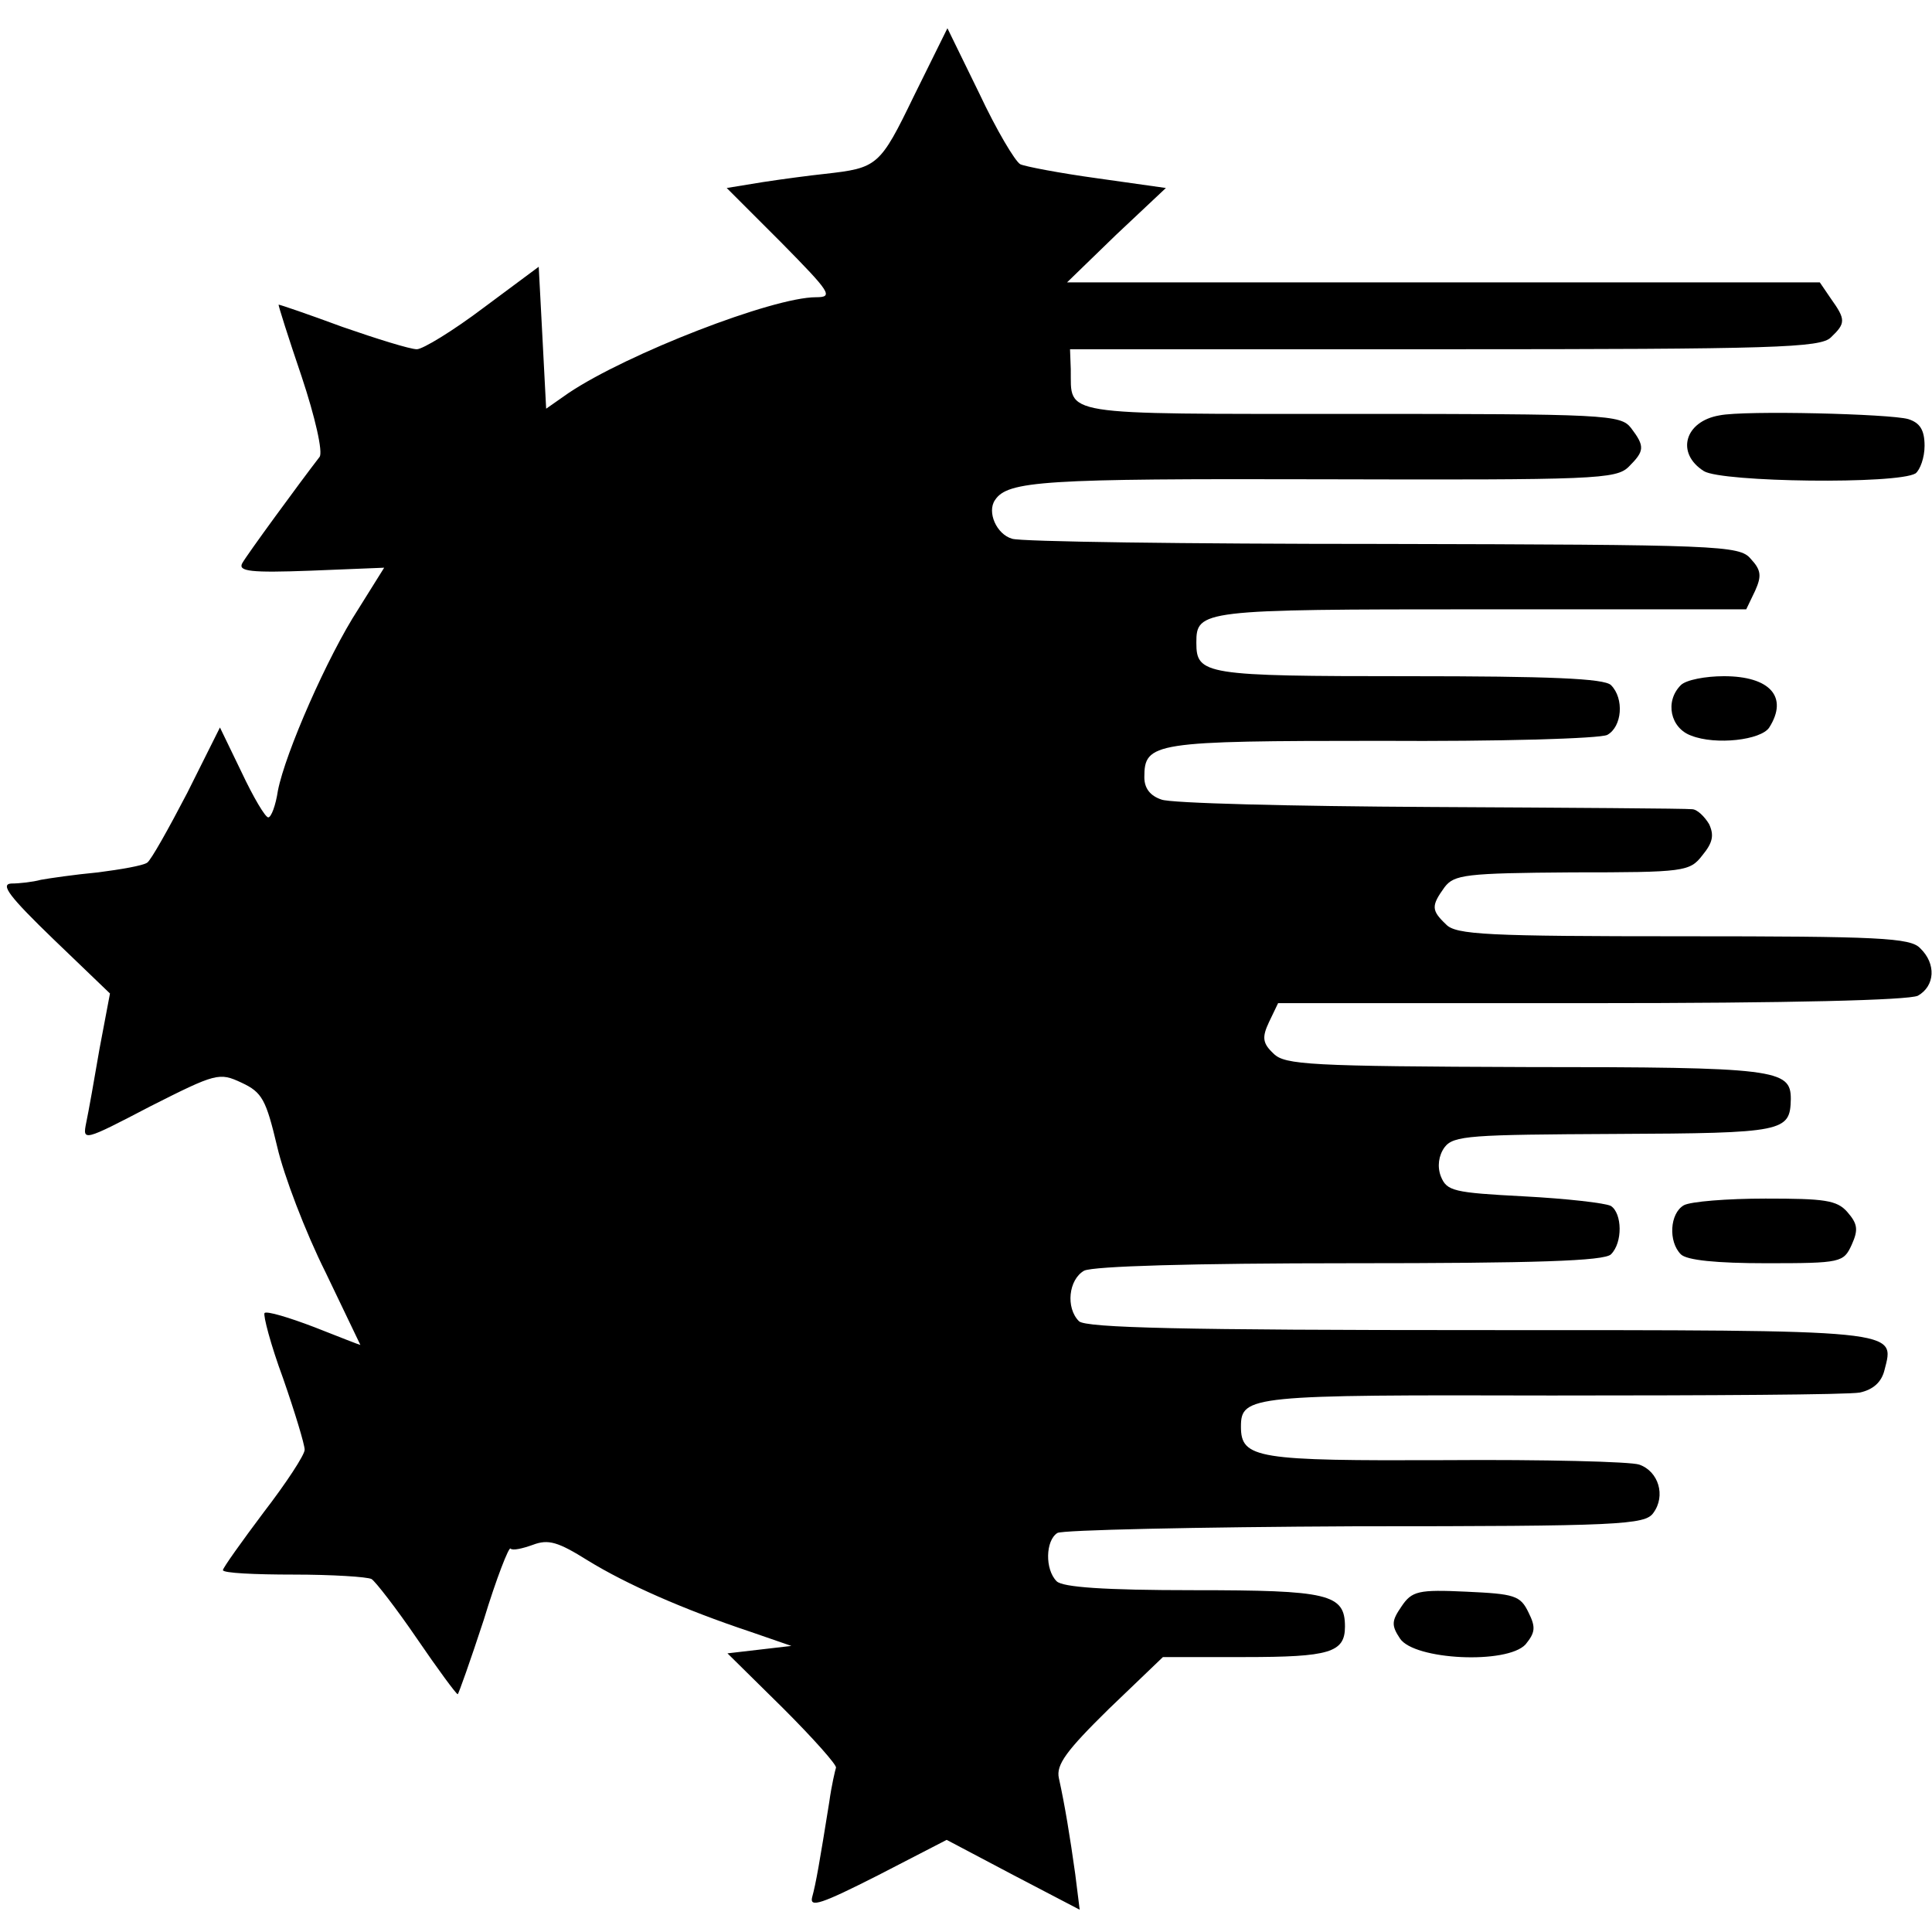 <svg version="1.0" xmlns="http://www.w3.org/2000/svg" width="346.667" height="346.667" viewBox="0 0 260 260"><path d="M123 12.9c-4.6 9.5-4.9 9.7-12 10.5-1.9.2-5.7.7-8.3 1.1l-4.9.8 7.3 7.3c6.7 6.8 7.1 7.4 4.7 7.4-5.8 0-25.4 7.6-33.3 12.9l-3 2.1-.5-9.6-.5-9.5-7.4 5.5c-4.1 3.1-8.2 5.6-9 5.6-.9 0-5.4-1.4-10-3-4.6-1.7-8.4-3-8.6-3-.1 0 1.3 4.4 3.1 9.7 1.8 5.4 2.9 10.2 2.4 10.8-2.7 3.5-9.8 13.2-10.4 14.3-.6 1.1 1.2 1.3 9.2 1l9.9-.4-3.5 5.6c-4.1 6.3-9.8 19.3-10.8 24.4-.3 2-.9 3.6-1.3 3.6s-2-2.7-3.6-6.1l-2.9-6-4.4 8.8c-2.5 4.8-4.9 9.1-5.4 9.4-.6.4-3.5.9-6.6 1.3-3.2.3-6.6.8-7.7 1-1.1.3-2.9.5-4 .5-1.5.1-.2 1.8 5.7 7.5l7.6 7.3-1.4 7.4c-.7 4.1-1.5 8.6-1.8 10-.5 2.5-.4 2.5 8.6-2.2 8.9-4.5 9.3-4.6 12.3-3.2 2.8 1.3 3.3 2.3 4.8 8.6.9 3.9 3.8 11.5 6.5 16.9 2.6 5.4 4.7 9.8 4.7 9.8-.1 0-2.9-1.1-6.2-2.4-3.4-1.3-6.4-2.2-6.7-1.9-.2.3.8 4.2 2.5 8.8 1.6 4.6 2.9 8.9 2.9 9.6 0 .7-2.5 4.5-5.5 8.4-3 4-5.5 7.5-5.5 7.8 0 .4 4.3.6 9.5.6s9.9.3 10.5.6c.5.3 3.3 3.9 6.1 8s5.3 7.5 5.5 7.5c.1 0 1.7-4.5 3.5-10 1.7-5.6 3.4-9.9 3.6-9.6.3.3 1.6 0 3-.5 2.1-.8 3.4-.4 7.4 2.1 5.2 3.2 12.9 6.6 21.9 9.6l5.5 1.9-4.3.5-4.3.5 7.5 7.4c4.1 4.1 7.3 7.7 7.1 8-.1.3-.6 2.4-.9 4.6-1.3 8.1-1.8 11-2.3 12.8-.4 1.5 1.3.9 8.8-2.9l9.3-4.8 8.9 4.7 9 4.7-.6-4.8c-.7-5-1.4-9.3-2.2-12.9-.4-1.8 1-3.7 6.7-9.3l7.3-7h11c11.4 0 13.5-.6 13.5-4.1 0-4.4-2.2-4.9-20.4-4.9-12 0-17.6-.4-18.4-1.2-1.6-1.6-1.5-5.5.1-6.5.6-.4 18.7-.8 40.1-.9 35.6 0 39-.2 40.1-1.8 1.7-2.3.7-5.6-1.9-6.5-1.1-.4-12.9-.7-26.1-.6-25.3.1-27.5-.2-27.5-4.5 0-4.2 1.3-4.3 41.8-4.2 21.3 0 39.9-.1 41.5-.4 1.8-.4 2.9-1.4 3.3-3 1.4-5.5 2.7-5.4-54.5-5.4-39.7 0-53-.3-53.9-1.2-1.8-1.8-1.4-5.6.7-6.8 1.3-.6 14.4-1 35.8-1 25 0 34.2-.3 35.1-1.2 1.6-1.6 1.5-5.5 0-6.5-.7-.4-6-1-11.7-1.3-9.5-.5-10.4-.7-11.2-2.7-.5-1.3-.3-2.8.5-3.9 1.2-1.6 3.5-1.7 23-1.8 22.8-.1 23.5-.3 23.6-4.7 0-4-1.9-4.3-35.5-4.3-29.2-.1-32.6-.3-34.1-1.8-1.5-1.4-1.6-2.2-.6-4.3l1.2-2.5h42c27.1 0 42.8-.4 44.1-1 2.3-1.3 2.5-4.3.3-6.4-1.3-1.4-5.6-1.6-31.9-1.6-26.3 0-30.6-.2-31.9-1.6-2-1.9-2-2.5-.2-5 1.3-1.7 2.8-1.9 17.2-2 15.1 0 15.8-.1 17.5-2.3 1.4-1.7 1.6-2.7.9-4.2-.6-1-1.6-2-2.3-2-.7-.1-16.5-.2-35.2-.3-18.7-.1-35-.5-36.2-1-1.5-.5-2.3-1.5-2.3-3 0-4.7 1.2-4.9 31.8-4.9 15.8.1 29.5-.3 30.5-.8 2-1.1 2.3-4.9.5-6.7-.9-.9-8.3-1.2-27.3-1.2-27.4 0-28.5-.2-28.5-4.5 0-4.4.6-4.5 38.2-4.5H235l1.2-2.5c.9-2 .8-2.8-.6-4.3-1.5-1.8-4.2-1.9-49.6-2-26.3 0-48.8-.3-49.8-.7-2.1-.6-3.4-3.6-2.3-5.2 1.7-2.6 6.6-2.9 44-2.8 36.8.1 39.6 0 41.3-1.7 2.1-2.1 2.2-2.7.3-5.2-1.4-1.8-3.3-1.9-37.7-1.9-39.8 0-37.6.3-37.7-6L144 47h50.4c44.5 0 50.6-.2 52-1.6 2-1.9 2-2.4 0-5.2l-1.5-2.2H143.6l6.6-6.4 6.7-6.3-9.2-1.3c-5.1-.7-9.8-1.6-10.4-1.9-.7-.4-3.2-4.6-5.5-9.5l-4.3-8.8-4.5 9.1z"/><path d="M231.4 55.9c-4.7.8-5.9 5.1-2.1 7.5 2.4 1.5 26.1 1.8 28.5.3.6-.5 1.2-2.1 1.2-3.7 0-2.1-.6-3.1-2.2-3.6-2.4-.7-22-1.2-25.4-.5zm-5.2 36.3c-2.2 2.2-1.4 5.8 1.4 6.8 3.3 1.3 9.4.6 10.5-1.1 2.6-4.1.1-6.9-6.1-6.9-2.5 0-5.1.5-5.8 1.2zm.4 70c-1.9 1.1-2.1 4.9-.4 6.6.8.8 4.8 1.2 11.5 1.2 10.1 0 10.4-.1 11.5-2.5.9-2 .8-2.8-.6-4.4-1.4-1.6-3.1-1.8-11-1.8-5.2 0-10.1.4-11 .9zm-38 54c-1.3 1.9-1.4 2.5-.2 4.3 1.9 2.9 14.4 3.5 16.9.8 1.3-1.6 1.4-2.3.4-4.3-1.1-2.3-1.9-2.5-8.4-2.8-6.4-.3-7.3-.1-8.7 2z"/></svg>